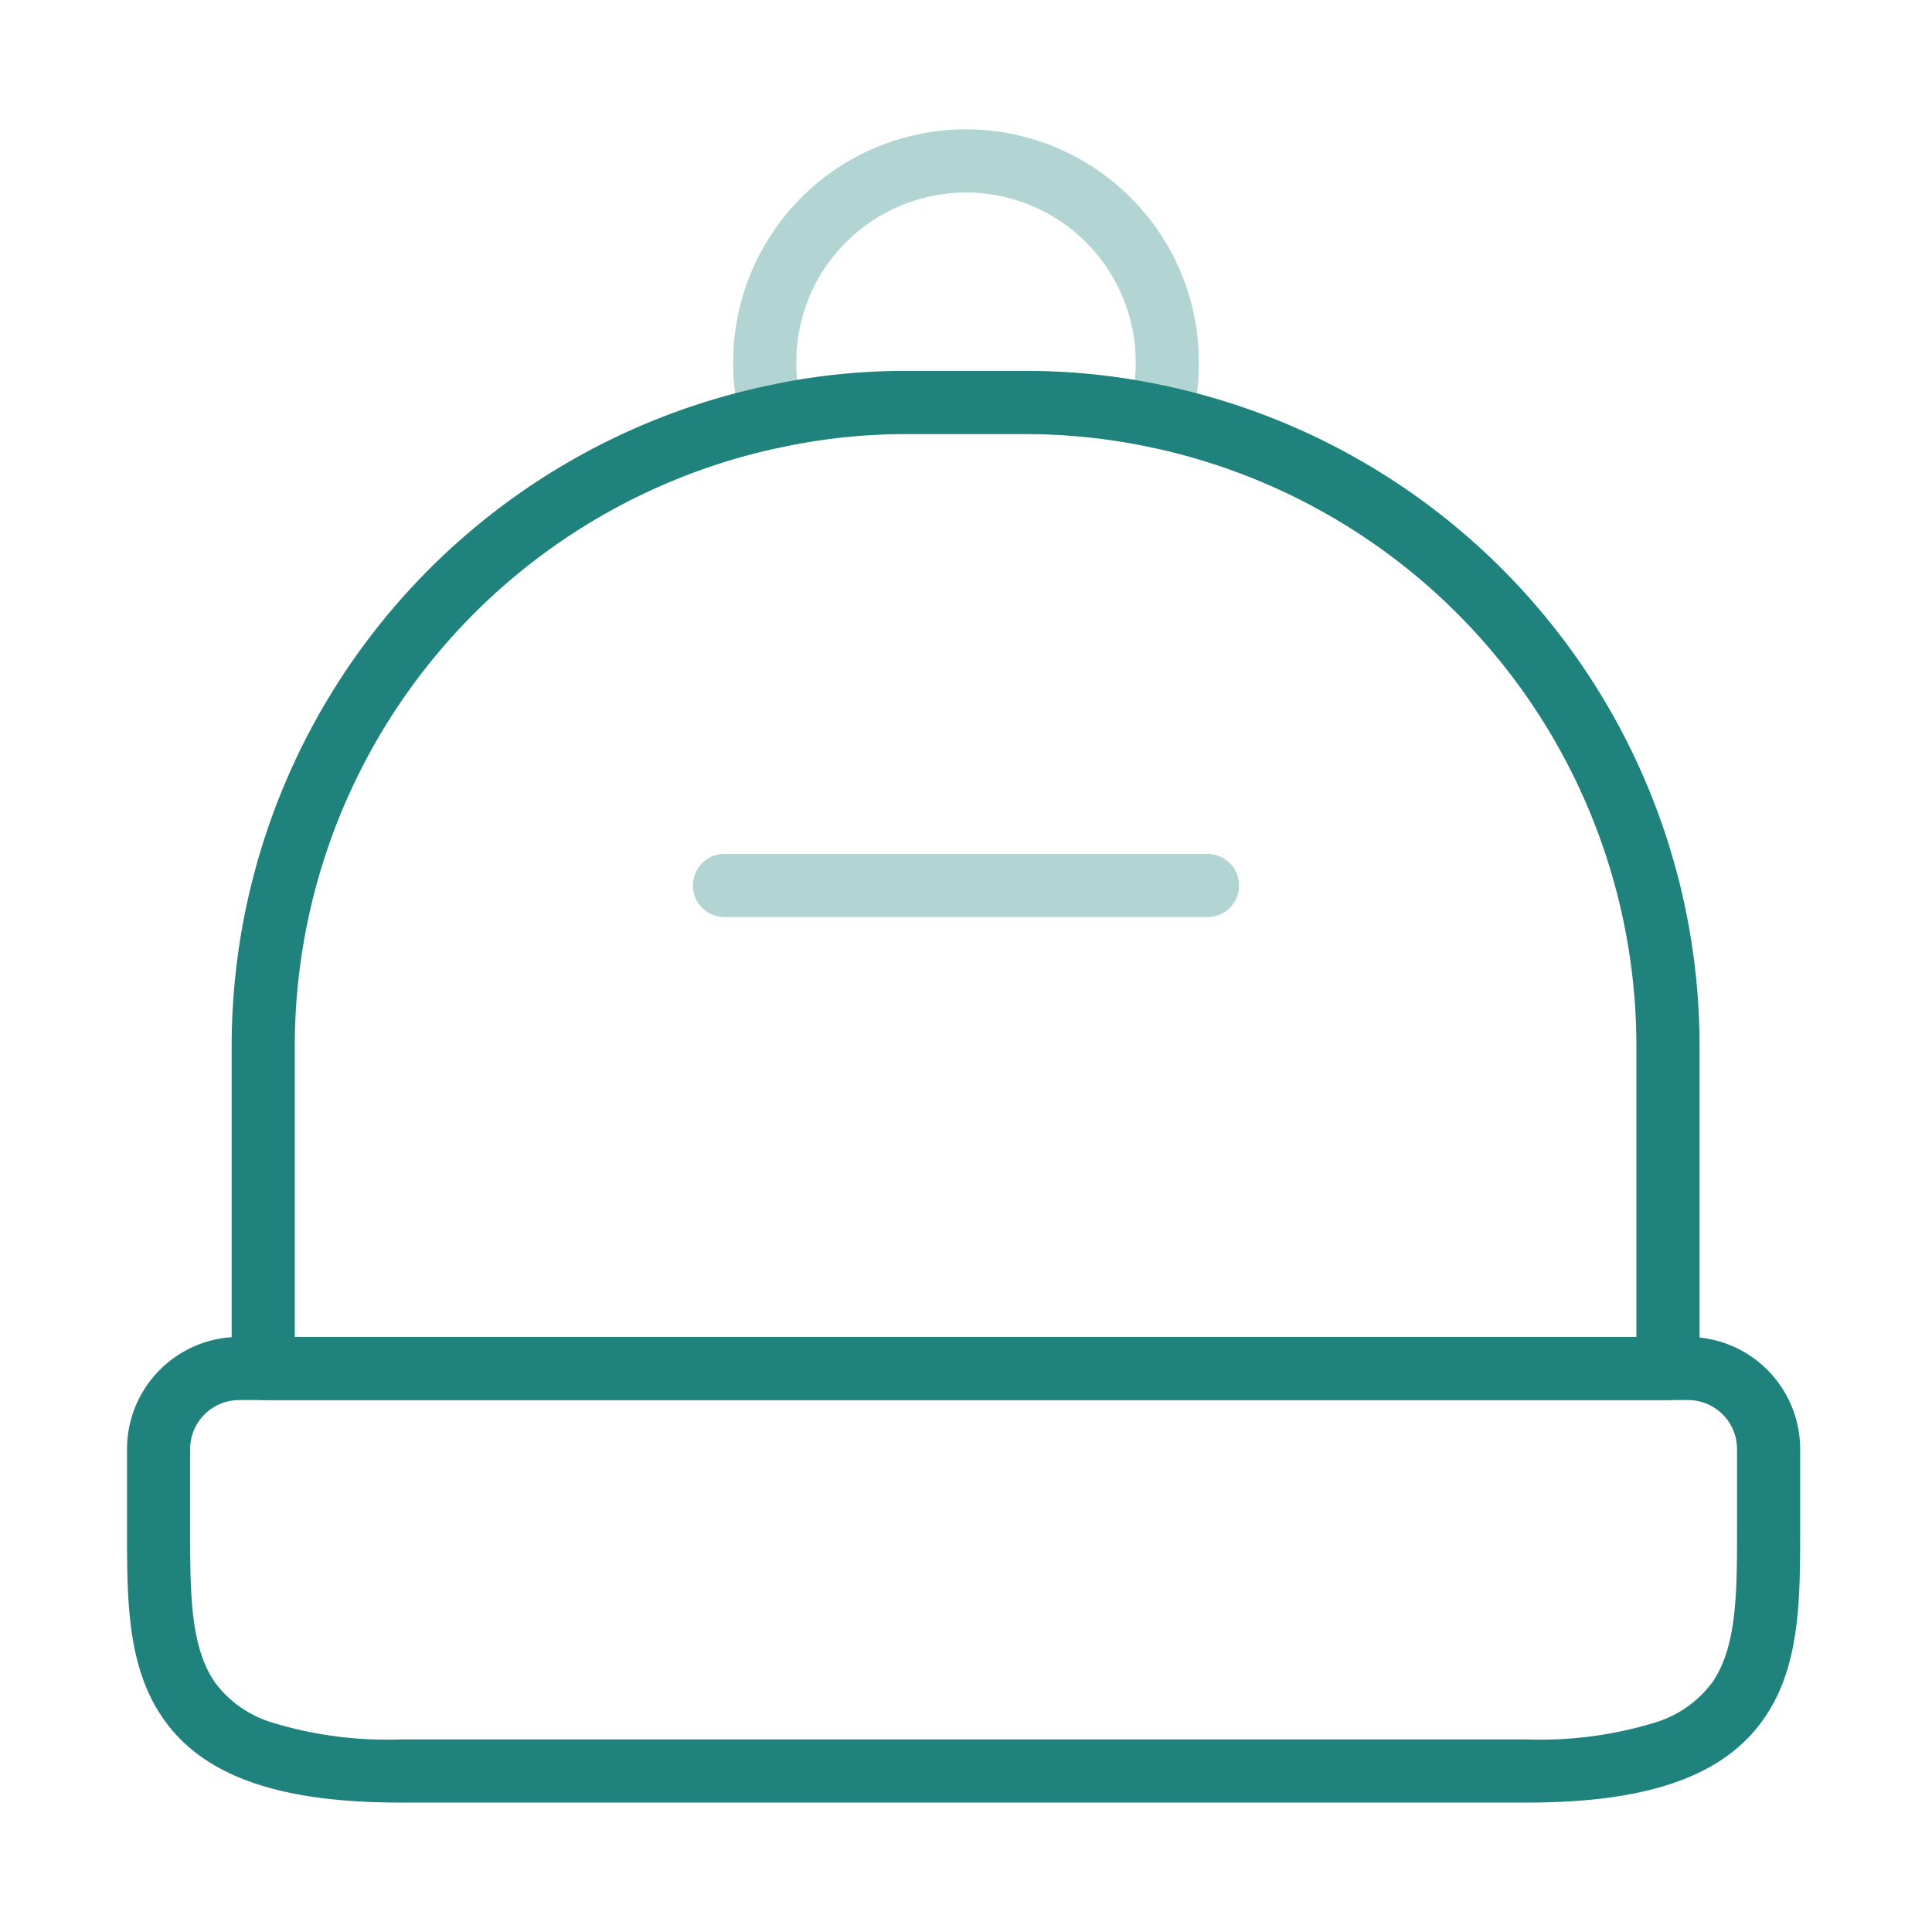 <svg xmlns="http://www.w3.org/2000/svg" width="153" height="153" viewBox="0 0 153 153"><g id="vuesax_twotone_reserve" data-name="vuesax/twotone/reserve" transform="translate(-556 -444)"><g id="reserve" transform="translate(556 444)"><path id="Vector" d="M108.375,34.375H19.125c-9.669,0-15.641-2.129-18.792-6.7C-2.5,23.569-2.5,18.314-2.5,12.75V6.375A8.885,8.885,0,0,1,6.375-2.5h114.75A8.885,8.885,0,0,1,130,6.375V12.75c0,5.564,0,10.819-2.833,14.926C124.016,32.246,118.044,34.375,108.375,34.375ZM6.375,2.5A3.879,3.879,0,0,0,2.5,6.375V12.75c0,4.97,0,9.262,1.949,12.088a8.792,8.792,0,0,0,4.469,3.177,31.078,31.078,0,0,0,10.208,1.36h89.25a31.078,31.078,0,0,0,10.208-1.36,8.792,8.792,0,0,0,4.469-3.177C125,22.012,125,17.72,125,12.75V6.375A3.879,3.879,0,0,0,121.125,2.5Z" transform="translate(12.559 108.375)" fill="#20827c"></path><path id="Vector-2" data-name="Vector" d="M111.244,79H0a2.5,2.5,0,0,1-2.5-2.5V51A53.474,53.474,0,0,1,39.751-1.293,51.818,51.818,0,0,1,50.858-2.5h9.529A52.407,52.407,0,0,1,71.546-1.3h0a53.474,53.474,0,0,1,42.2,52.3V76.5A2.5,2.5,0,0,1,111.244,79ZM2.5,74H108.744V51A48.474,48.474,0,0,0,70.489,3.591h-.005a47.4,47.4,0,0,0-10.1-1.09H50.858a46.808,46.808,0,0,0-10.04,1.091l-.012,0A48.467,48.467,0,0,0,2.5,51Z" transform="translate(20.846 31.875)" fill="#20827c"></path><path id="Vector-3" data-name="Vector" d="M0,0H153V153H0Z" fill="none" opacity="0"></path><path id="Vector-4" data-name="Vector" d="M.572,22.773a2.5,2.5,0,0,1-2.409-1.84,18.668,18.668,0,0,1-.662-5A18.433,18.433,0,0,1,28.975,2.9a18.388,18.388,0,0,1,5.4,13.032,18.668,18.668,0,0,1-.662,5,2.5,2.5,0,0,1-2.945,1.782,47.4,47.4,0,0,0-10.1-1.09H11.142A46.809,46.809,0,0,0,1.111,22.714,2.509,2.509,0,0,1,.572,22.773Zm20.1-6.148a52.415,52.415,0,0,1,8.639.719,13.667,13.667,0,0,0,.066-1.4s0-.007,0-.01a13.438,13.438,0,0,0-22.939-9.5,13.35,13.35,0,0,0-3.936,9.5s0,.007,0,.01a13.669,13.669,0,0,0,.066,1.393,51.826,51.826,0,0,1,8.576-.716H20.67Z" transform="translate(60.562 12.75)" fill="#20827c" opacity="0.34"></path><path id="Vector-5" data-name="Vector" d="M38.25,2.5H0A2.5,2.5,0,0,1-2.5,0,2.5,2.5,0,0,1,0-2.5H38.25A2.5,2.5,0,0,1,40.75,0,2.5,2.5,0,0,1,38.25,2.5Z" transform="translate(57.375 70.125)" fill="#20827c" opacity="0.34"></path></g></g></svg>